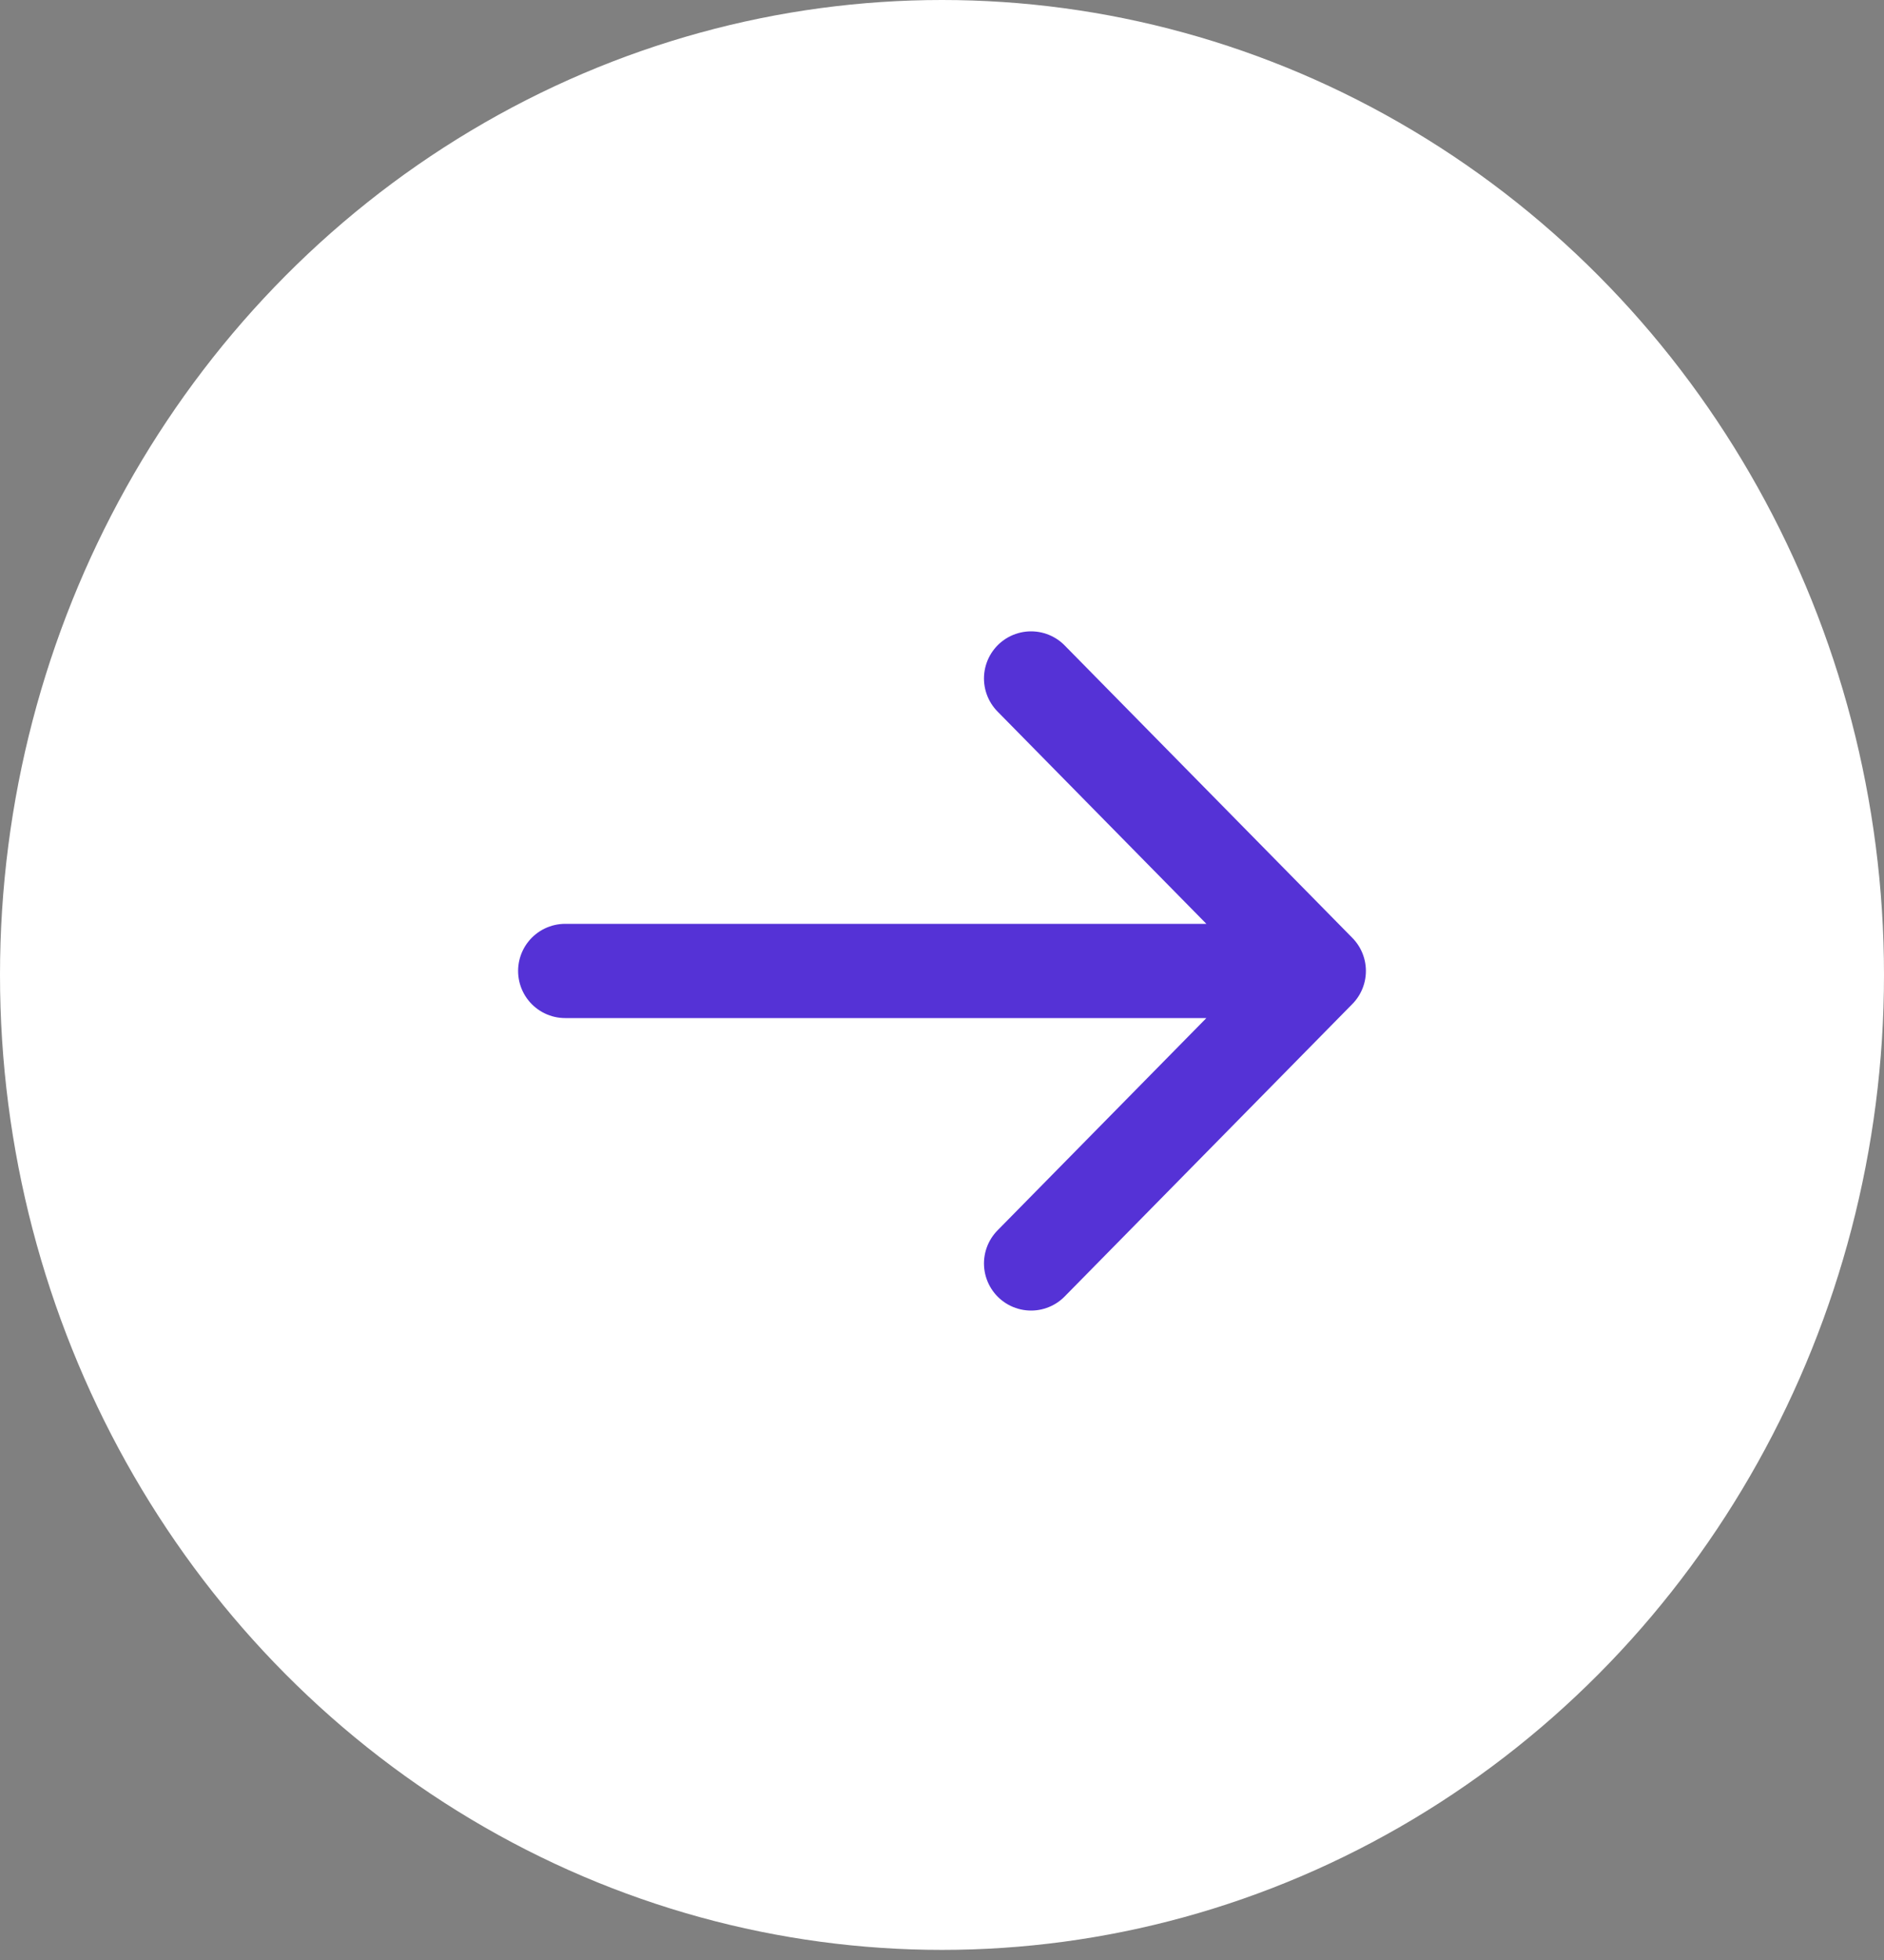 <?xml version="1.0" encoding="UTF-8"?> <svg xmlns="http://www.w3.org/2000/svg" width="50" height="52" viewBox="0 0 50 52" fill="none"><rect x="0" y="0" width="50" height="52" fill="#808080" stroke="none"/><ellipse cx="25" cy="25.866" rx="25" ry="25.866" fill="white"></ellipse><path d="M15 25.76H35M35 25.76L27.364 18M35 25.76L27.364 33.52" stroke="#5532D6" stroke-width="2.5" stroke-linecap="round" stroke-linejoin="round"></path></svg> 